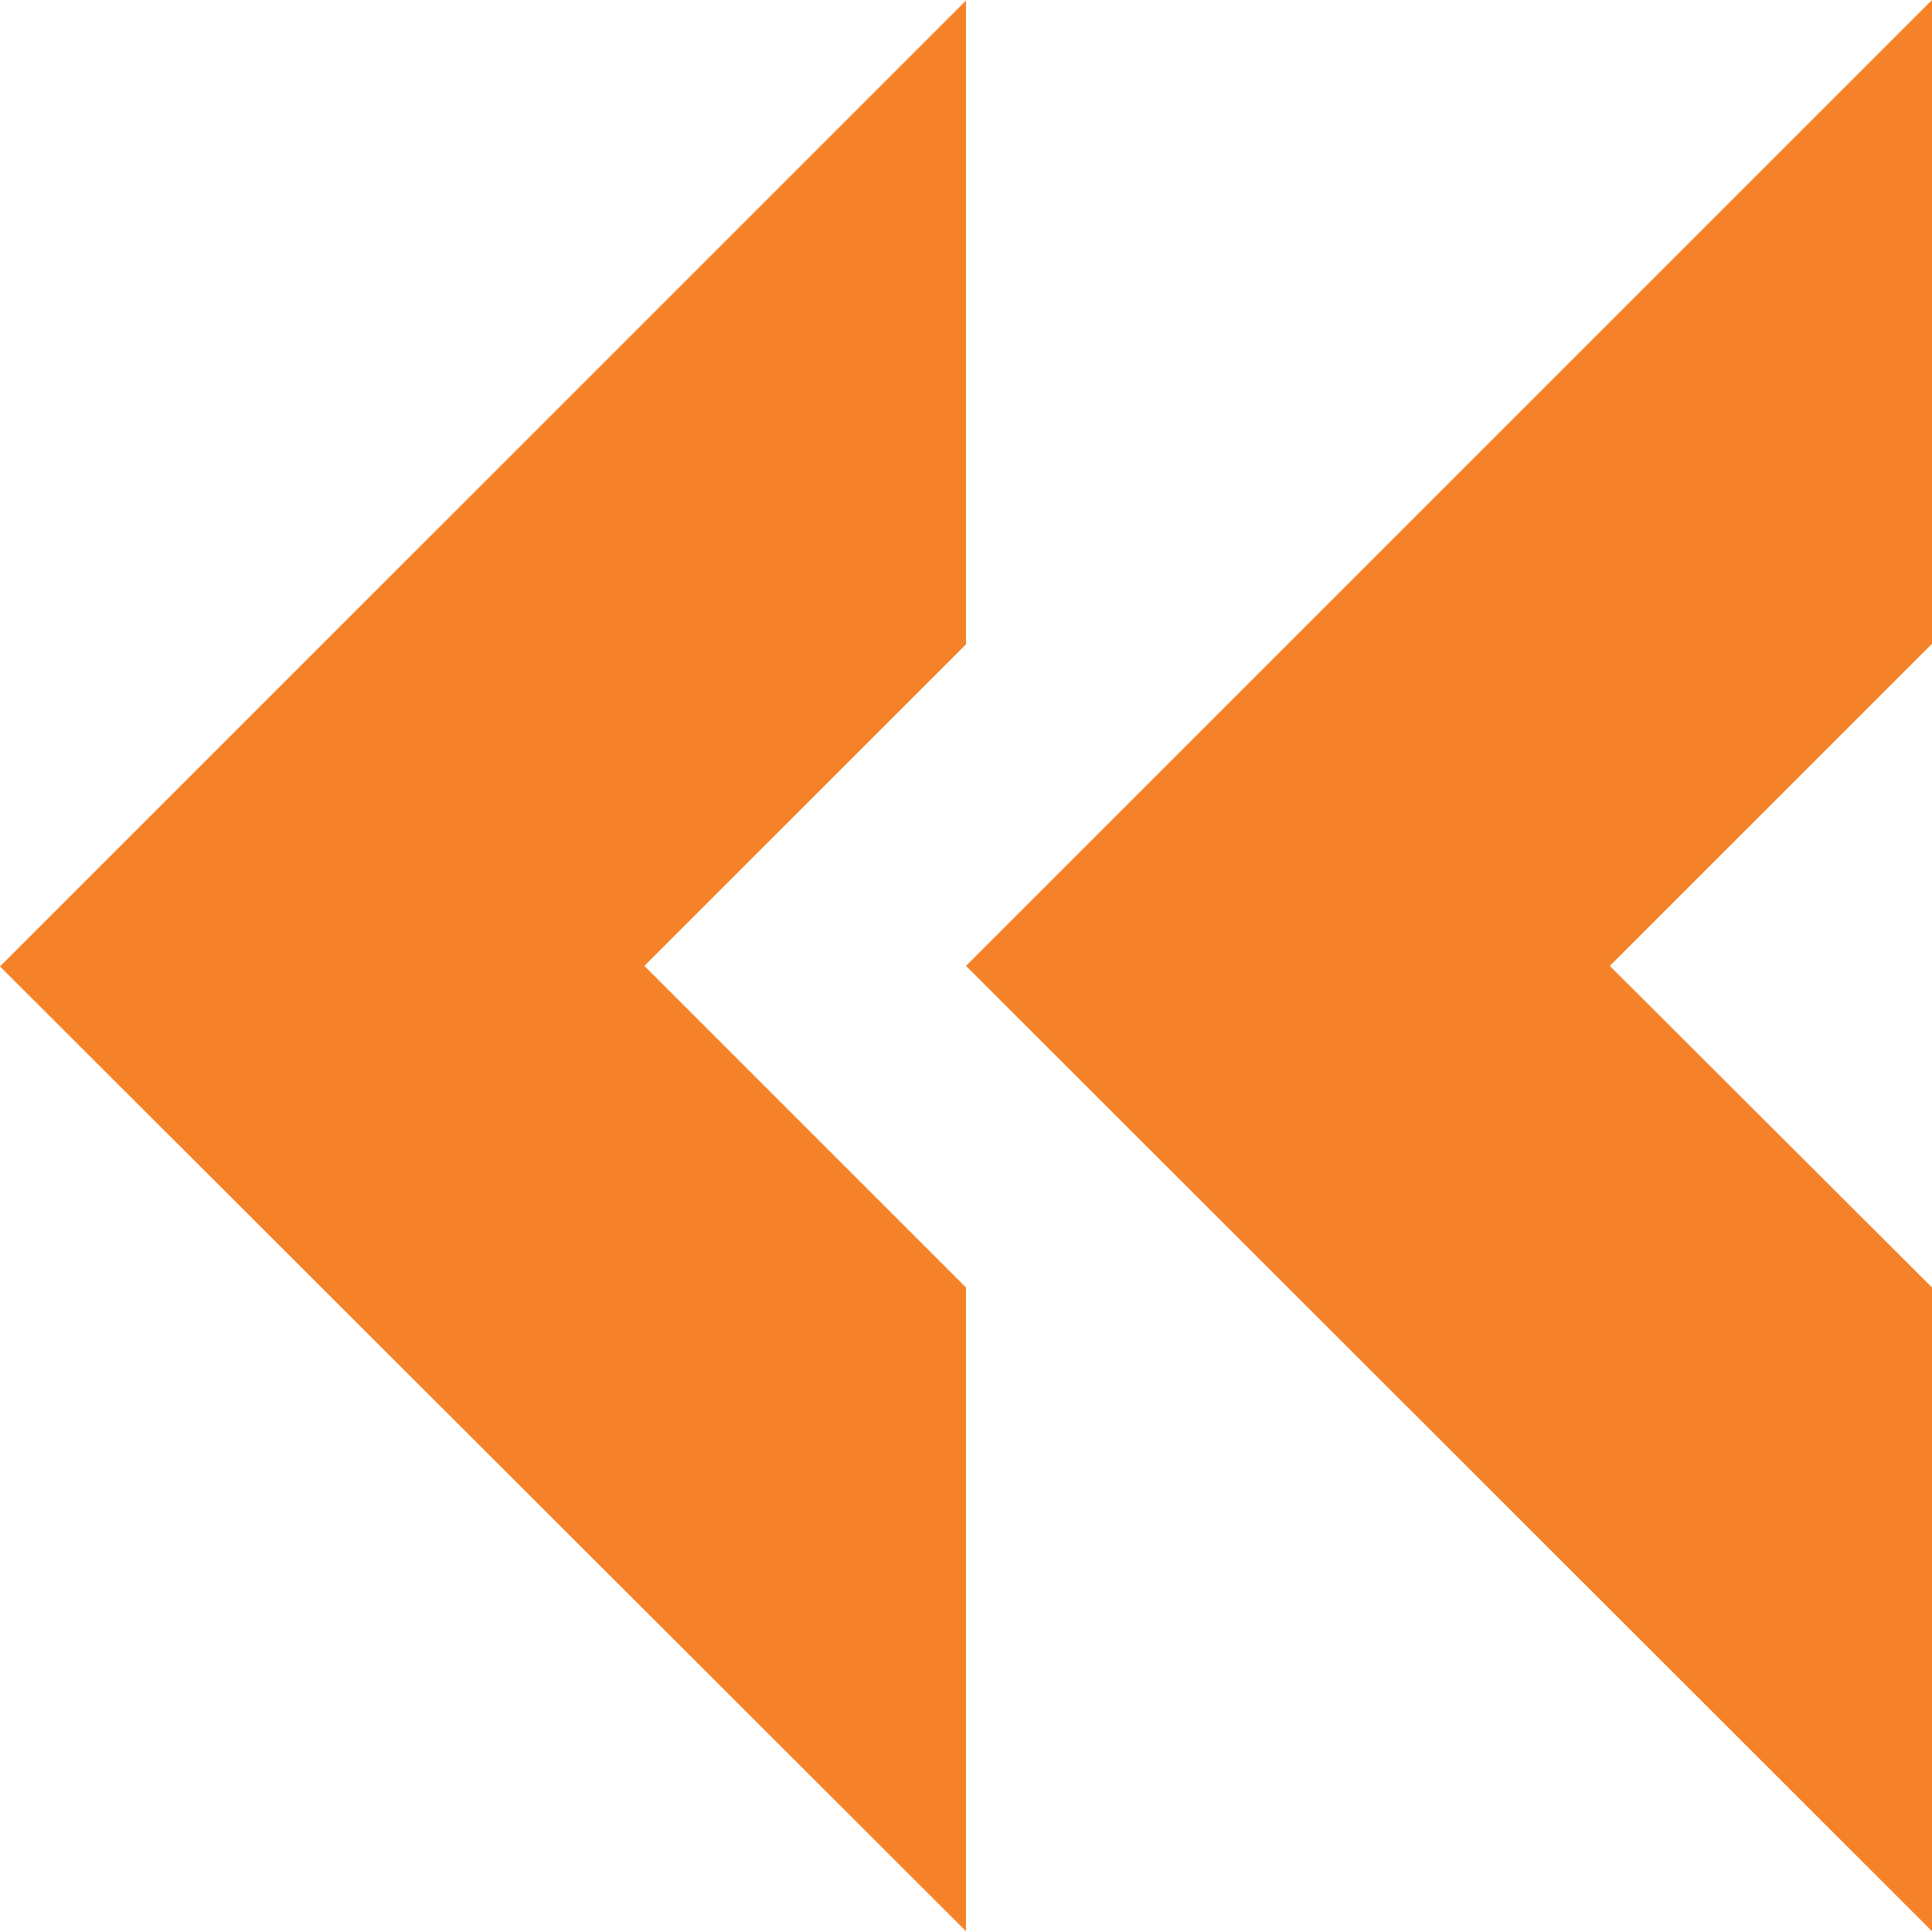 <?xml version="1.0" encoding="UTF-8"?>
<svg width="34.66px" height="34.65px" viewBox="0 0 34.66 34.65" version="1.1" xmlns="http://www.w3.org/2000/svg" xmlns:xlink="http://www.w3.org/1999/xlink">
    <title>arrows-orange-right (1)</title>
    <g id="Page-1" stroke="none" stroke-width="1" fill="none" fill-rule="evenodd">
        <g id="arrows-orange-right-(1)" transform="translate(17.33, 17.325) scale(-1, 1) translate(-17.33, -17.325) " fill="#F58229" fill-rule="nonzero">
            <path d="M17.33,34.65 L17.33,23.1 L23.1,17.33 L17.33,11.56 L17.33,0.01 L34.66,17.34 L17.33,34.65 Z M0,34.65 L0,23.1 L5.78,17.33 L0,11.55 L0,0 L17.33,17.33 L0,34.65 Z" id="Shape"></path>
        </g>
    </g>
</svg>